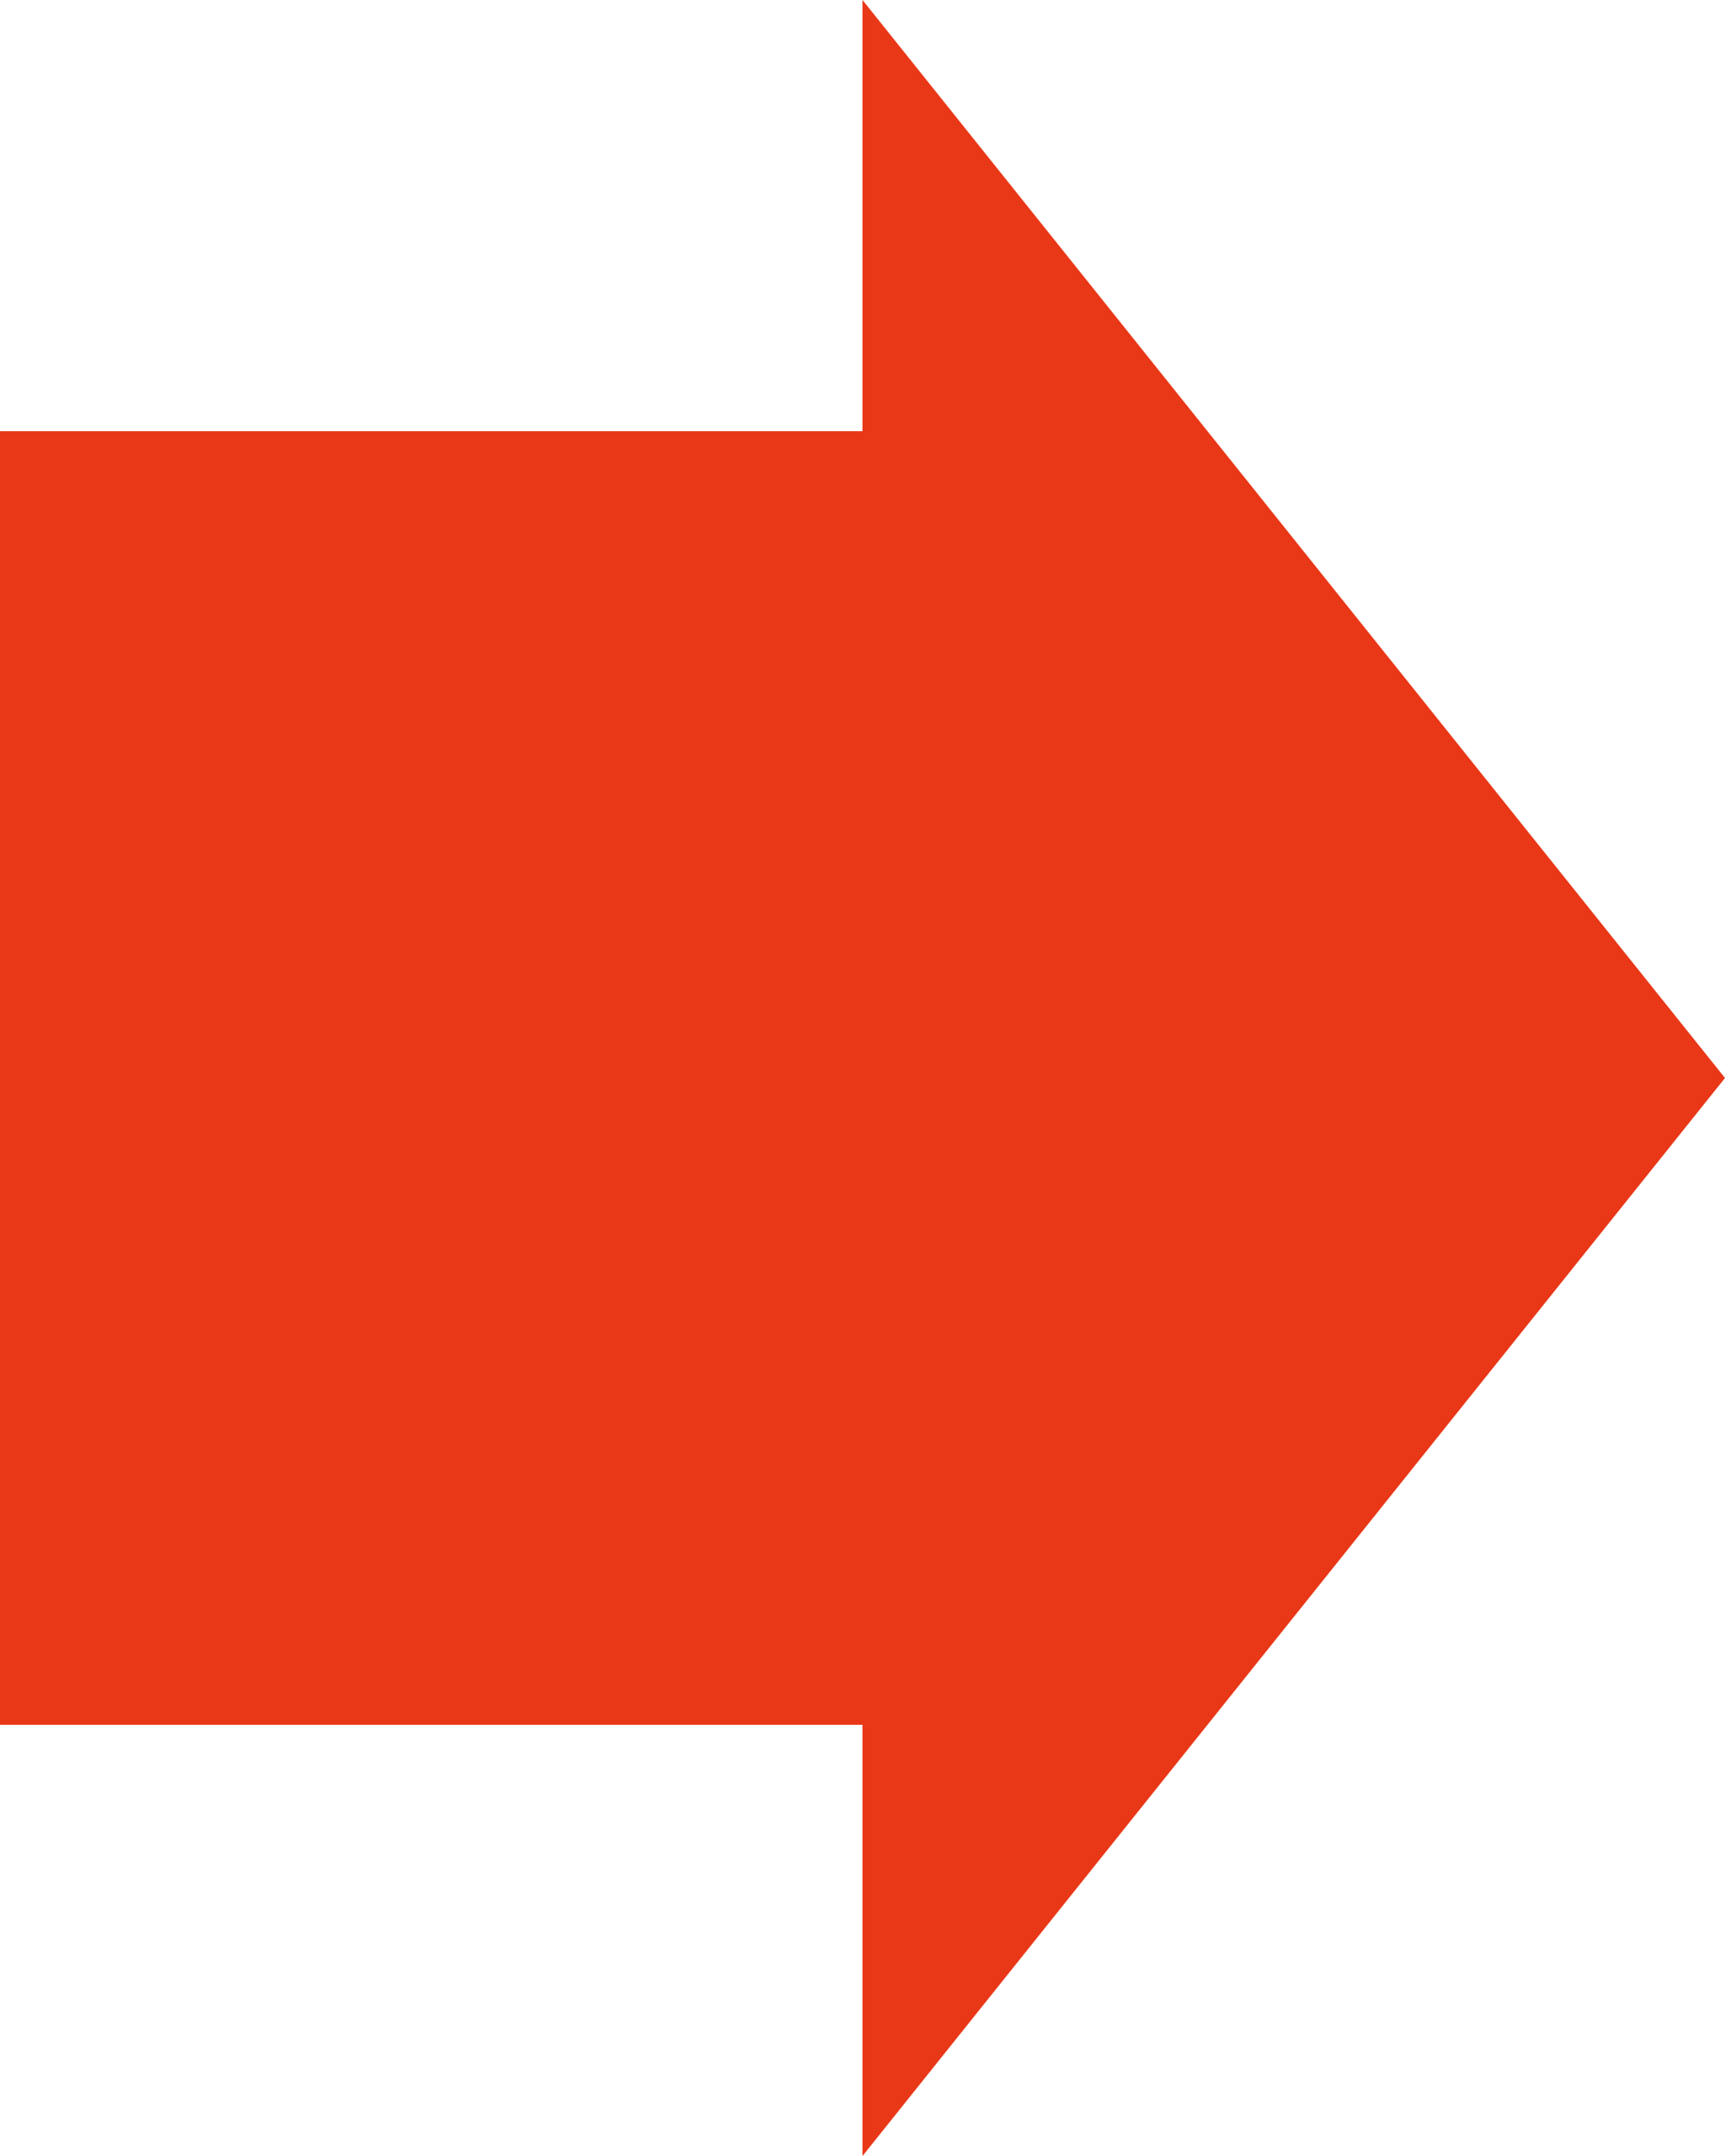 <?xml version="1.0" encoding="utf-8"?>
<!-- Generator: Adobe Illustrator 27.7.0, SVG Export Plug-In . SVG Version: 6.00 Build 0)  -->
<svg version="1.1" id="レイヤー_1" xmlns="http://www.w3.org/2000/svg" xmlns:xlink="http://www.w3.org/1999/xlink" x="0px"
	 y="0px" viewBox="0 0 40 50" style="enable-background:new 0 0 40 50;" xml:space="preserve">
<style type="text/css">
	.st0{fill:#E93817;}
	.st1{fill:none;}
</style>
<polygon class="st0" points="40,25 20,0 20,10 0,10 0,40 20,40 20,50 "/>
<rect class="st1" width="40" height="50"/>
</svg>
